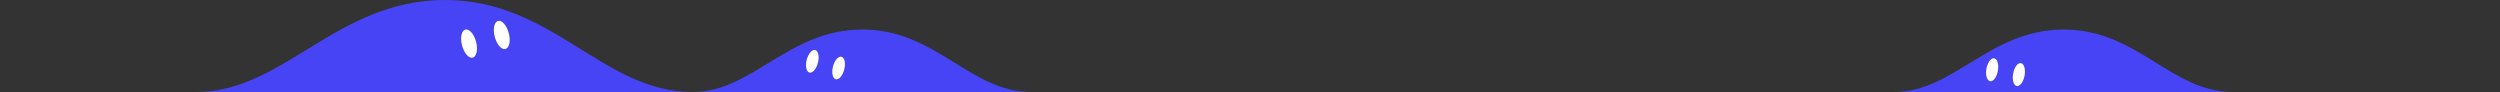 <svg width="1440" height="53" viewBox="0 0 1440 53" fill="none" xmlns="http://www.w3.org/2000/svg">
    <rect x="0" y="0" width="1440" height="53" fill="#333333" stroke="none"/>
    <g clip-path="url(#clip0_282_25752)">
        <path d="M113 53C163.378 53 193.815 0 256.261 0C318.707 0 347.045 53 399 53" fill="#4744F5"/>
        <ellipse cx="289.014" cy="20.142" rx="4.176" ry="8.353" transform="rotate(-14.765 289.014 20.142)" fill="white"/>
        <ellipse cx="270.167" cy="25.109" rx="4.176" ry="8.353" transform="rotate(-14.765 270.167 25.109)" fill="white"/>
    </g>
    <g clip-path="url(#clip1_282_25752)">
        <path d="M399 53C433.349 53 454.101 17 496.678 17C539.255 17 558.576 53 594 53" fill="#4744F5"/>
        <ellipse cx="483.04" cy="39.167" rx="3.349" ry="6.697" transform="rotate(14.268 483.04 39.167)" fill="white"/>
        <ellipse cx="467.896" cy="35.316" rx="3.349" ry="6.697" transform="rotate(14.268 467.896 35.316)" fill="white"/>
    </g>
    <g clip-path="url(#clip2_282_25752)">
        <path d="M1091 53C1125.35 53 1146.1 17 1188.68 17C1231.25 17 1250.58 53 1286 53" fill="#4744F5"/>
        <ellipse cx="1162.86" cy="42.954" rx="3.349" ry="6.697" transform="rotate(10.208 1162.86 42.954)" fill="white"/>
        <ellipse cx="1147.48" cy="40.184" rx="3.349" ry="6.697" transform="rotate(10.208 1147.48 40.184)" fill="white"/>
    </g>
    <defs>
        <clipPath id="clip0_282_25752">
            <rect width="286" height="53" fill="white" transform="translate(113)"/>
        </clipPath>
        <clipPath id="clip1_282_25752">
            <rect width="195" height="36" fill="white" transform="translate(399 17)"/>
        </clipPath>
        <clipPath id="clip2_282_25752">
            <rect width="195" height="36" fill="white" transform="translate(1091 17)"/>
        </clipPath>
    </defs>
</svg>
